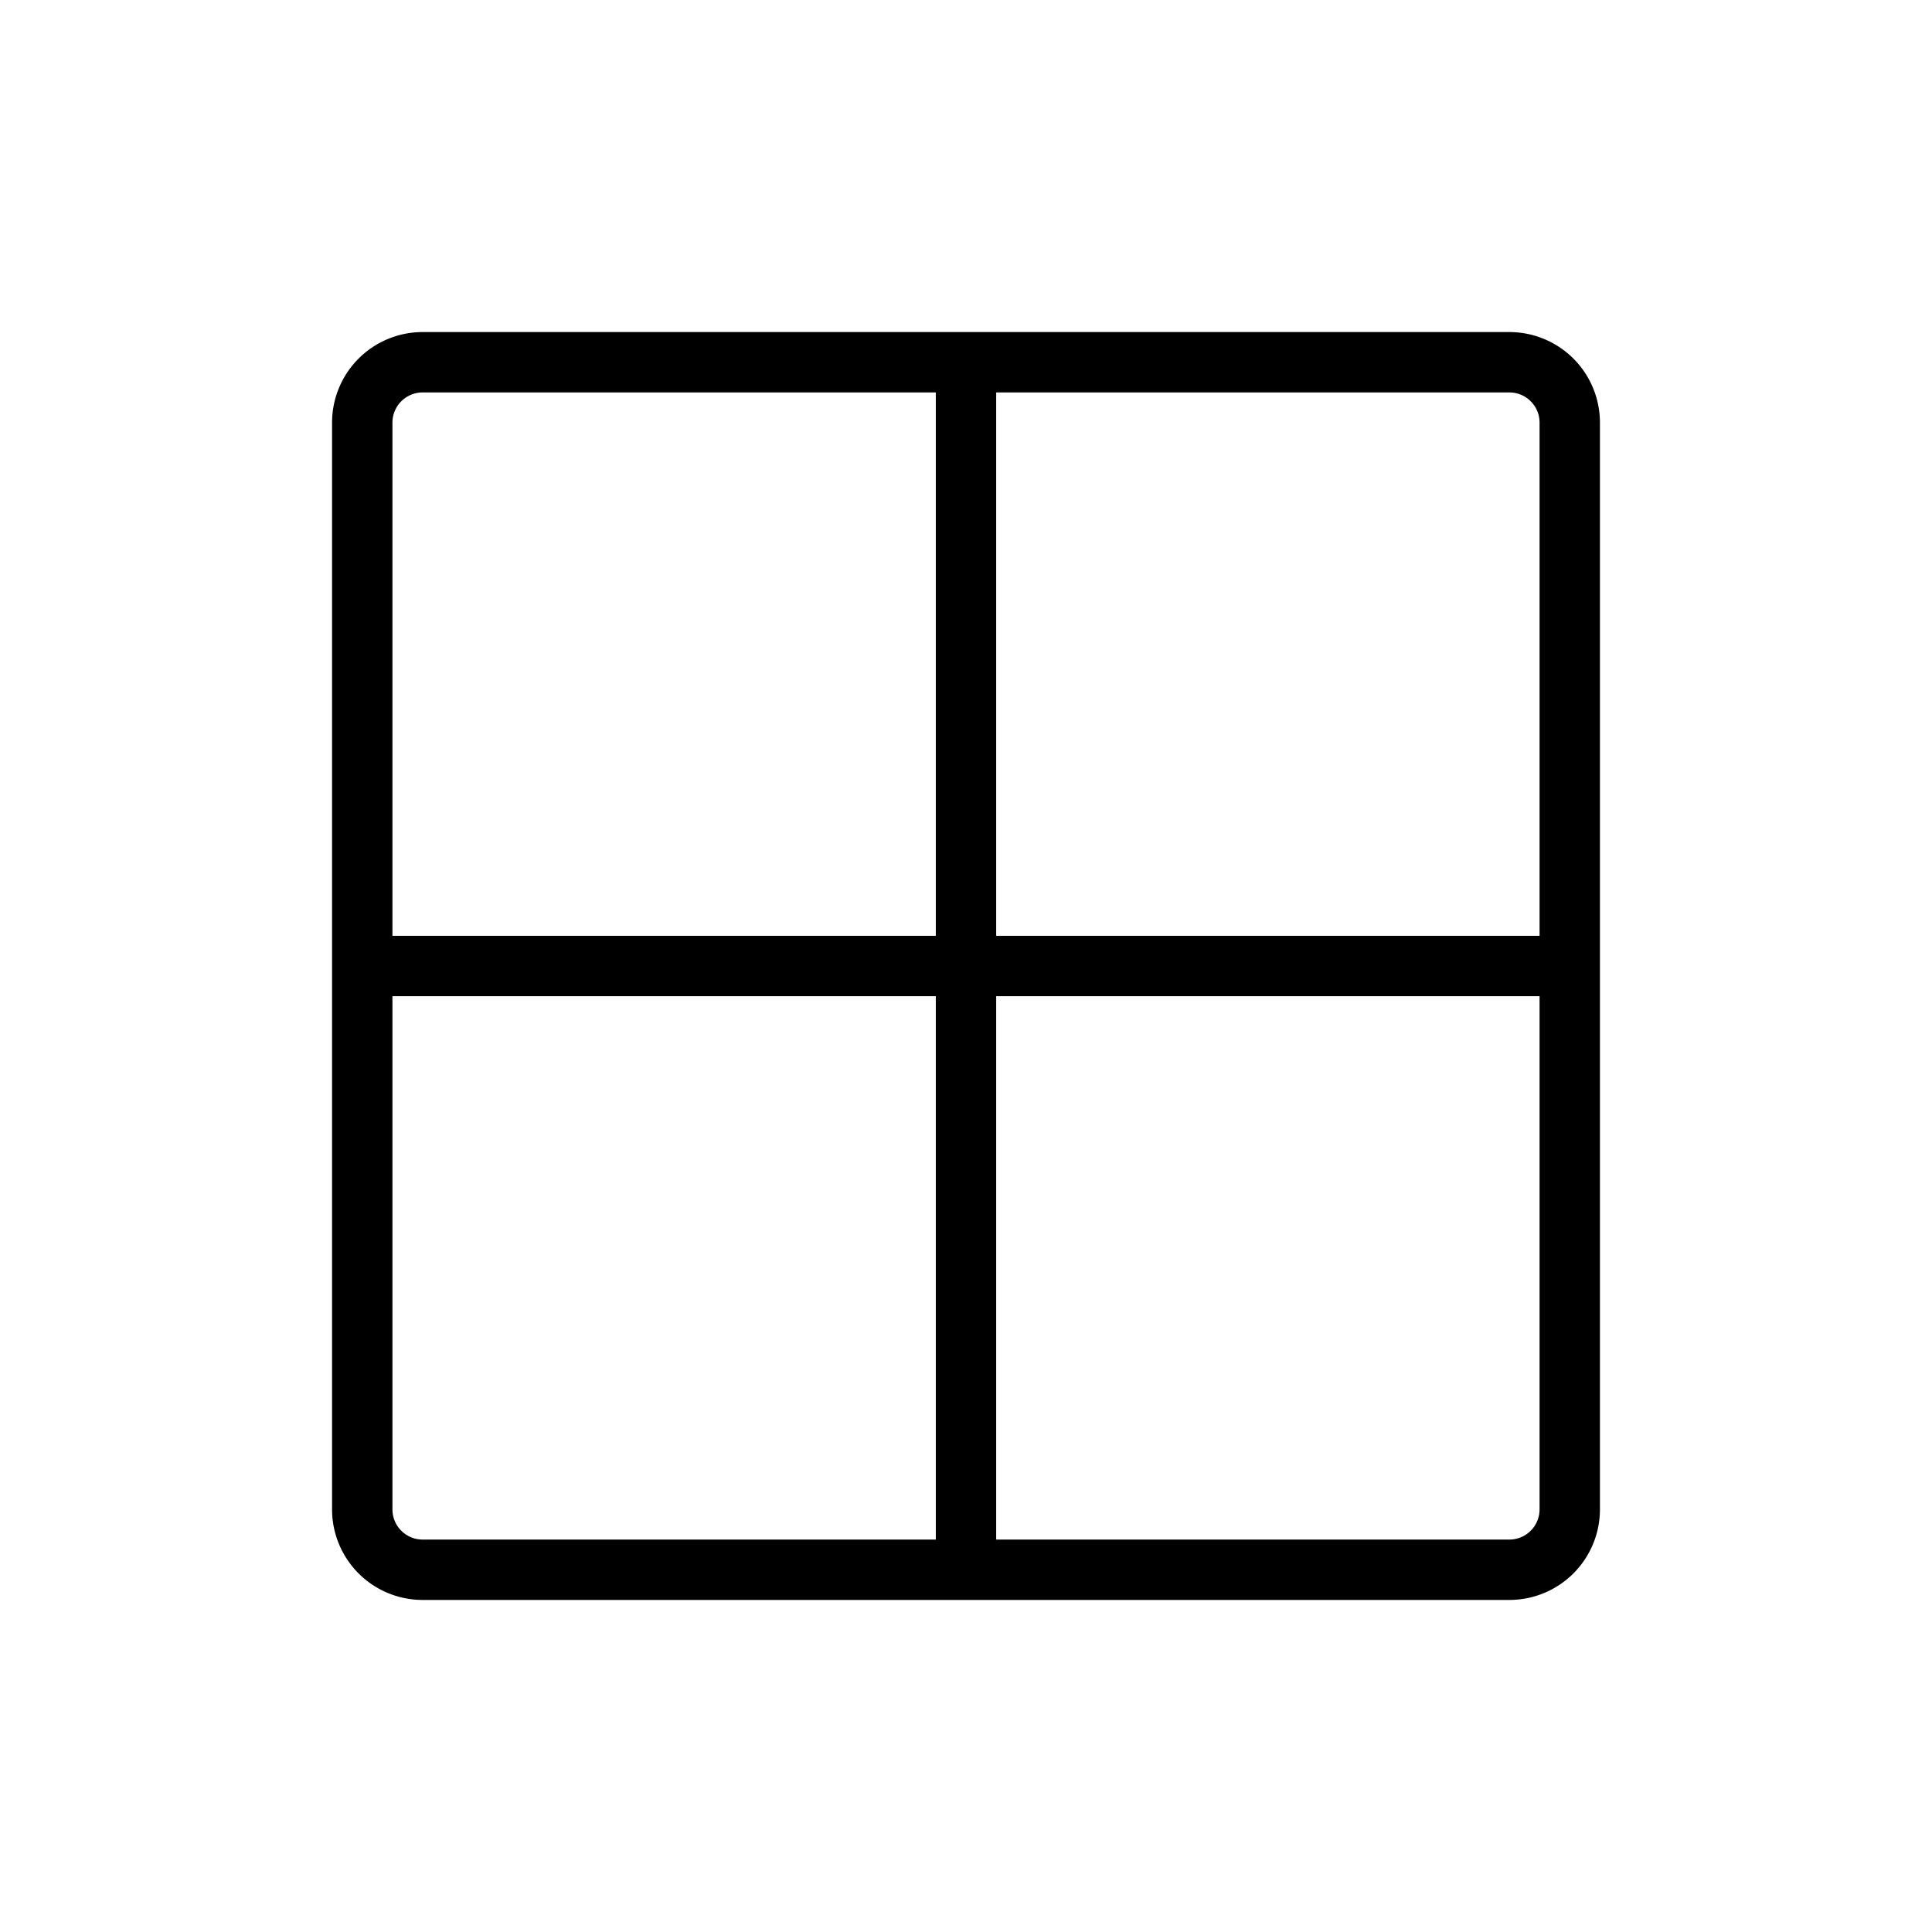 <svg xmlns="http://www.w3.org/2000/svg" viewBox="0 0 256 256" fill="currentColor"><path d="M200,44H56A12,12,0,0,0,44,56V200a12,12,0,0,0,12,12H200a12,12,0,0,0,12-12V56A12,12,0,0,0,200,44Zm4,12v68H132V52h68A4,4,0,0,1,204,56ZM56,52h68v72H52V56A4,4,0,0,1,56,52ZM52,200V132h72v72H56A4,4,0,0,1,52,200Zm148,4H132V132h72v68A4,4,0,0,1,200,204Z"/></svg>